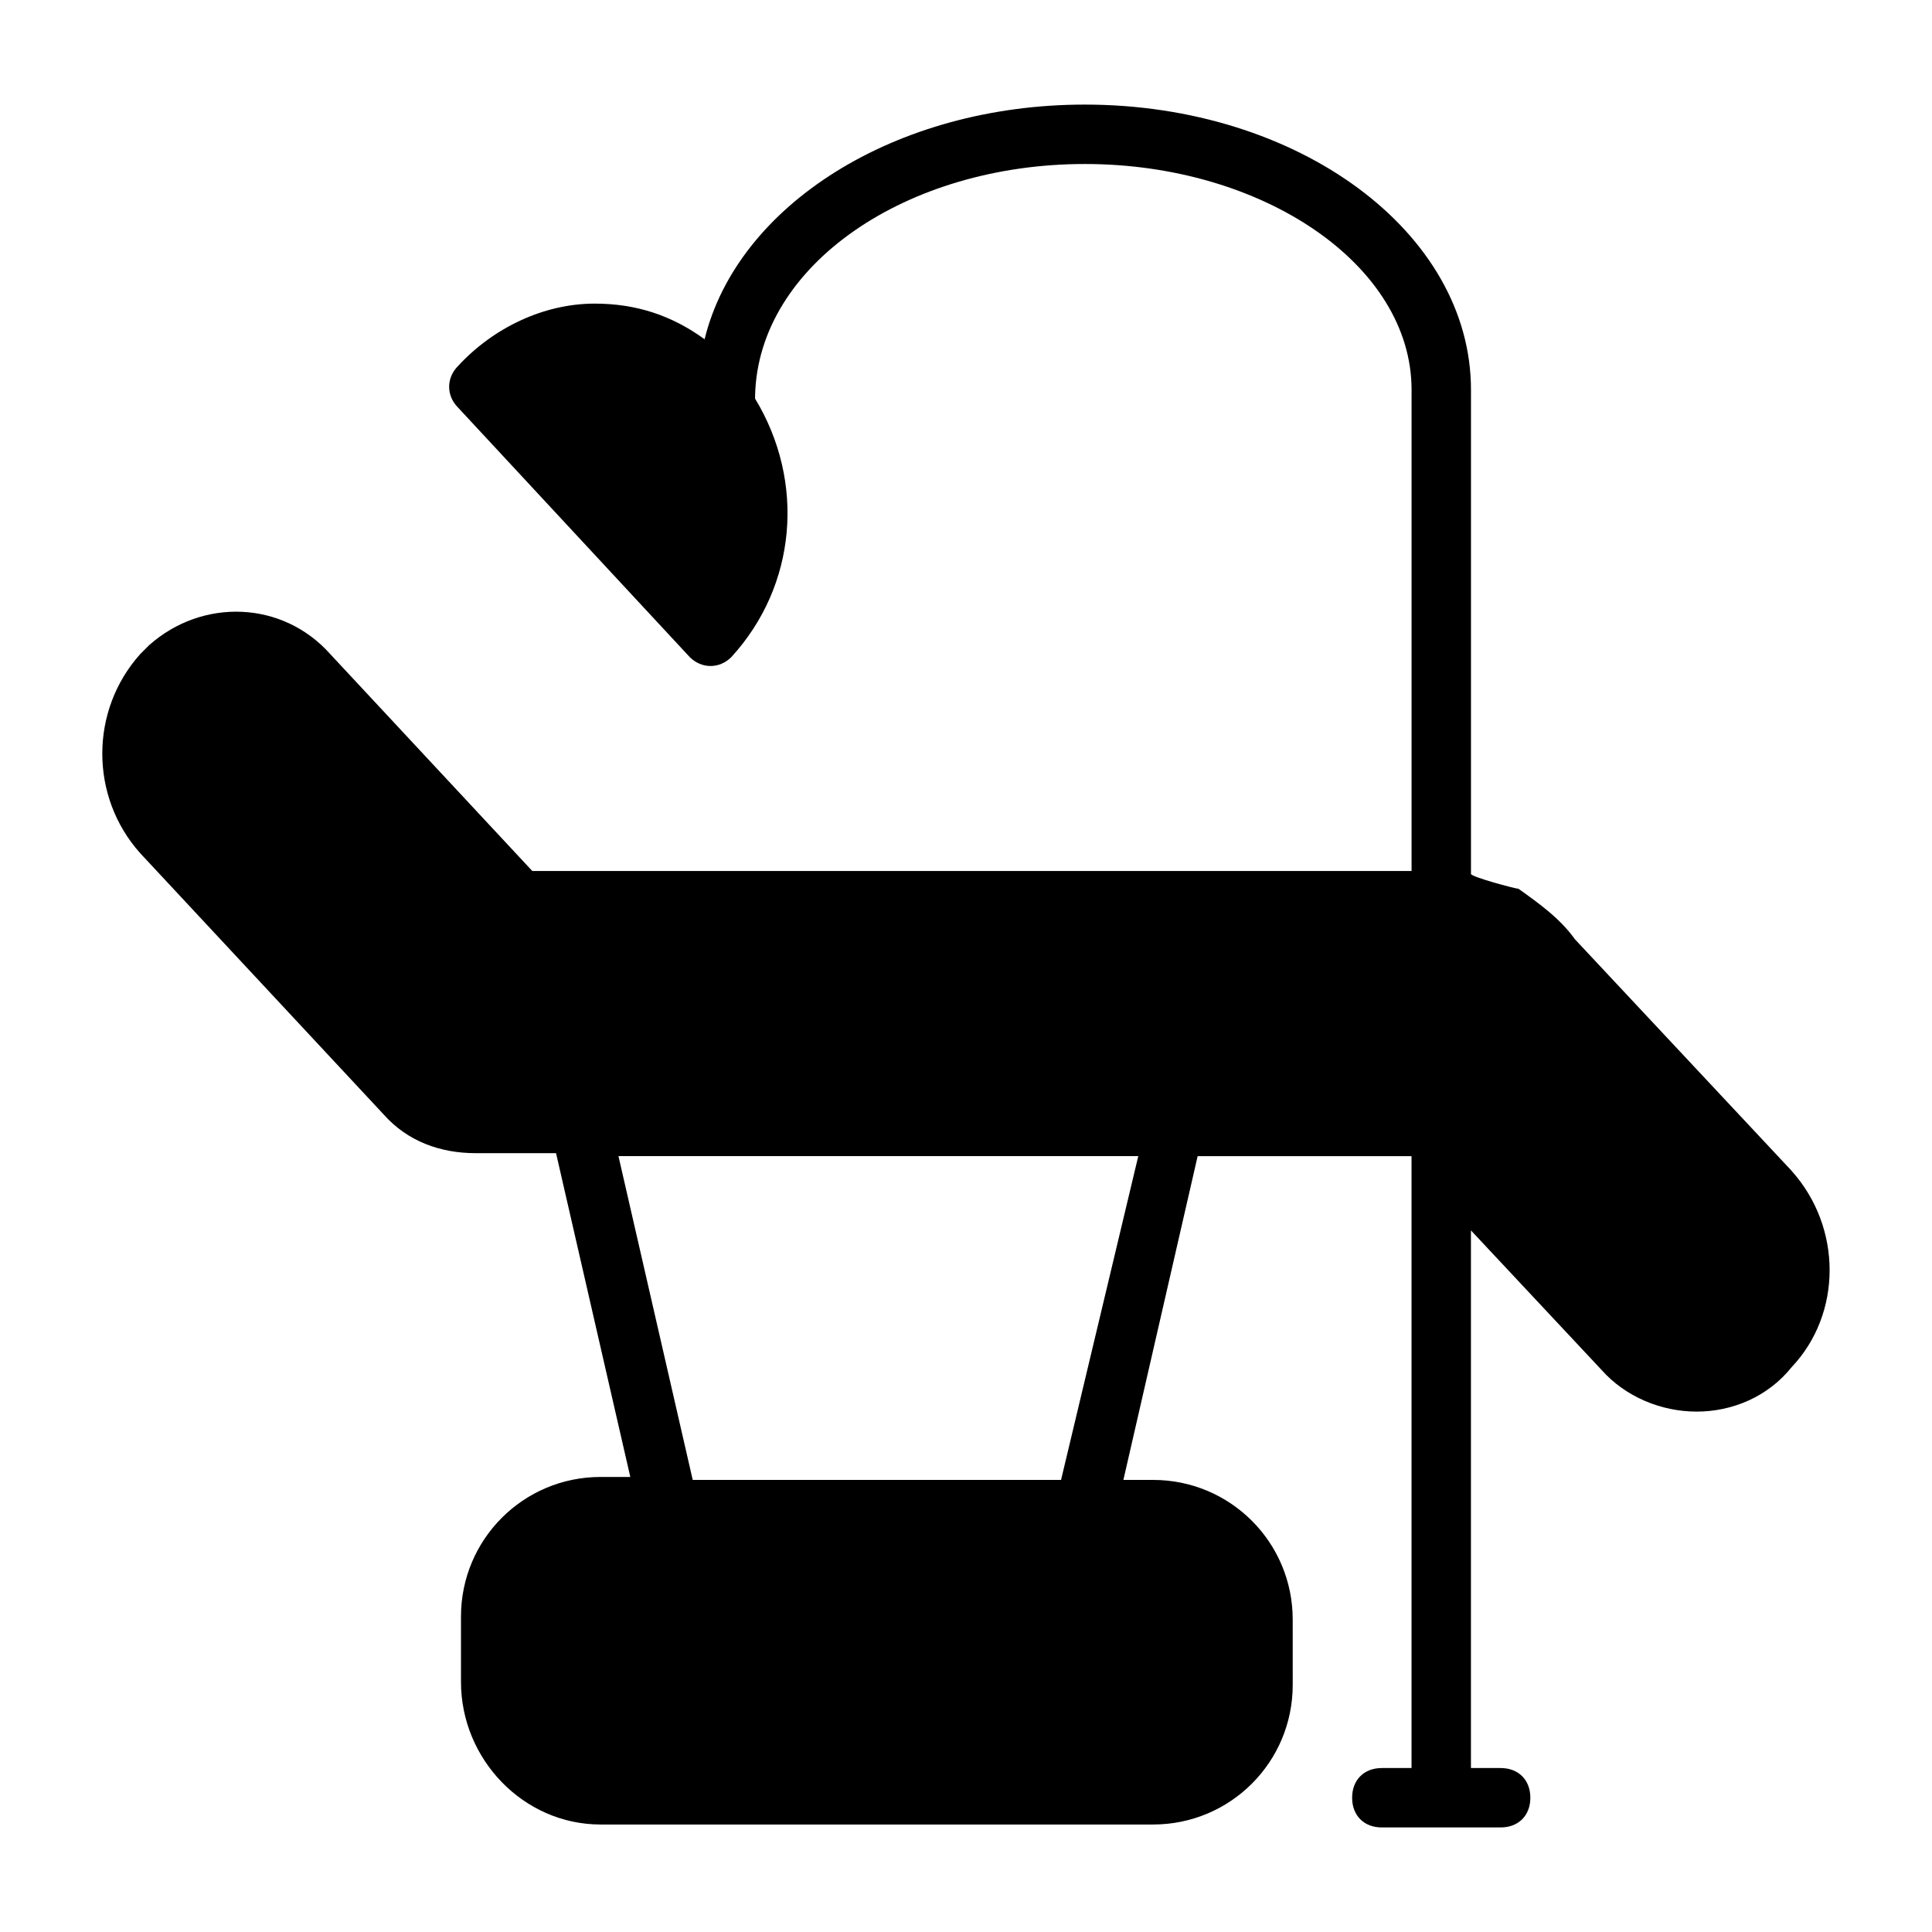 <?xml version="1.0" encoding="UTF-8"?>
<!-- Uploaded to: SVG Repo, www.svgrepo.com, Generator: SVG Repo Mixer Tools -->
<svg fill="#000000" width="800px" height="800px" version="1.1" viewBox="144 144 512 512" xmlns="http://www.w3.org/2000/svg">
 <path d="m618.84 454.32-57.465-61.402c-3.938-5.512-9.445-9.445-14.957-13.383-0.789 0-12.594-3.148-12.594-3.938v-128.31c0-41.723-45.66-75.57-102.34-75.57-50.383 0-92.102 26.766-100.76 62.188-8.66-6.297-18.105-9.445-29.125-9.445-13.383 0-26.766 6.297-36.211 16.531-3.148 3.148-3.148 7.871 0 11.02l61.402 66.125c3.148 3.148 7.871 3.148 11.02 0 17.32-18.895 19.68-46.445 6.297-68.488v-0.789c0.785-34.633 40.145-61.398 87.379-61.398 47.23 0 86.594 26.766 86.594 59.828v127.53h-233.02l-53.531-57.465c-12.594-14.168-33.852-14.957-48.02-2.363-0.789 0.789-1.574 1.574-2.363 2.363-13.383 14.957-13.383 37.785 0 52.742l64.551 69.273c6.297 7.086 14.957 10.234 24.402 10.234h2.363 18.895l19.68 85.805h-7.871c-20.469 0-37 16.531-37 37v17.32c0 20.469 16.531 37.785 37 37.785h0.789 145.63c20.469 0 37-16.531 37-37l-0.004-17.32c0-20.469-16.531-37-37-37h-7.871l19.68-85.805h56.68v162.16h-7.871c-4.723 0-7.871 3.148-7.871 7.871 0 4.723 3.148 7.871 7.871 7.871h31.488c4.723 0 7.871-3.148 7.871-7.871 0-4.723-3.148-7.871-7.871-7.871h-7.871v-142.48l34.637 37c6.297 7.086 15.742 11.02 25.191 11.02 9.445 0 18.895-3.938 25.191-11.809 13.379-14.168 13.379-36.996-0.004-51.953zm-193.65 81.867h-97.613l-19.68-85.805h137.76z"/>
</svg>